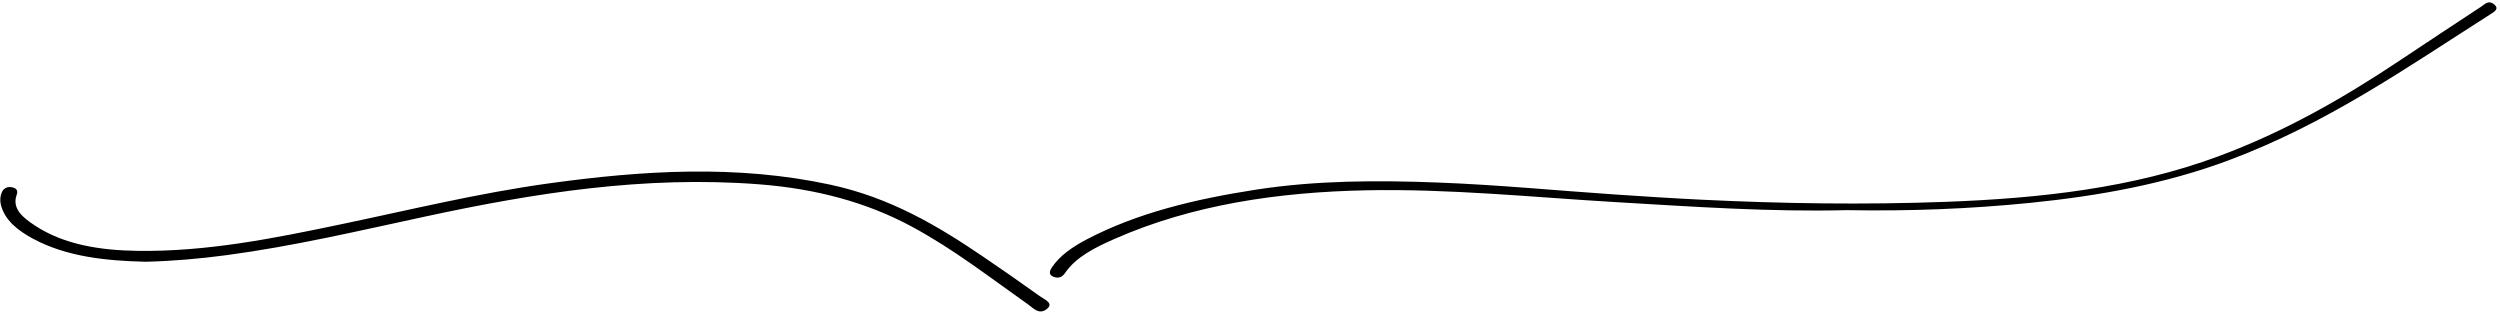 <?xml version="1.0" encoding="UTF-8" standalone="no"?><svg xmlns="http://www.w3.org/2000/svg" xmlns:xlink="http://www.w3.org/1999/xlink" fill="#000000" height="58.4" preserveAspectRatio="xMidYMid meet" version="1" viewBox="23.1 207.7 463.6 58.4" width="463.6" zoomAndPan="magnify"><g id="change1_1"><path d="M485.56,208.47c1.12,.87,.05,1.44-.74,1.94-15.41,9.81-30.2,20.23-48.58,27.07-11.57,4.3-23.86,6.55-36.57,7.83-11.22,1.13-22.48,1.57-34.04,1.36-14.26,.36-28.69-.65-43.11-1.5-15.36-.91-30.67-2.49-46.09-2.18-16.37,.34-32.2,2.67-46.57,8.98-3.65,1.6-7.2,3.36-9.23,6.32-.52,.76-1.23,1.16-2.25,.7-.9-.41-.61-1.1-.22-1.7,1.46-2.19,3.8-3.79,6.41-5.17,9.48-4.98,20.24-7.51,31.44-9.25,11.17-1.73,22.49-1.75,33.76-1.32,10.93,.41,21.82,1.47,32.74,2.21,5.35,.36,10.71,.71,16.07,.97,15.11,.74,30.27,.96,45.37,.4,17.41-.65,34.61-2.53,50.55-8.45,12.38-4.6,23.2-10.83,33.47-17.67,5.06-3.37,10.14-6.73,15.23-10.07,.66-.43,1.34-1.27,2.37-.47Zm-269.64,54.15c-3.52-2.52-7.08-5.01-10.69-7.45-8.33-5.65-17.1-10.84-28.14-13.22-17.38-3.75-34.85-2.65-52.29-.23-13.13,1.82-25.81,4.93-38.64,7.61-12.27,2.56-24.6,5.06-37.48,4.89-6.93-.09-13.67-1.12-19.11-4.7-2.22-1.46-4.31-3.14-3.37-5.71,.24-.66,.06-1.14-.73-1.35-.96-.25-1.69,.16-1.99,.81-.34,.74-.42,1.52-.23,2.34,.68,2.86,3.06,4.8,6.05,6.4,6.3,3.35,13.57,4.05,20.8,4.23,5.19-.13,10.1-.57,14.98-1.22,12.53-1.67,24.65-4.54,36.86-7.16,20.23-4.36,40.64-7.63,61.95-5.98,10.42,.81,19.88,3.29,28.35,7.87,7.84,4.24,14.51,9.47,21.52,14.41,.93,.65,1.97,1.94,3.39,.9,1.51-1.11-.35-1.81-1.24-2.45Z" fill="#000000"/></g></svg>